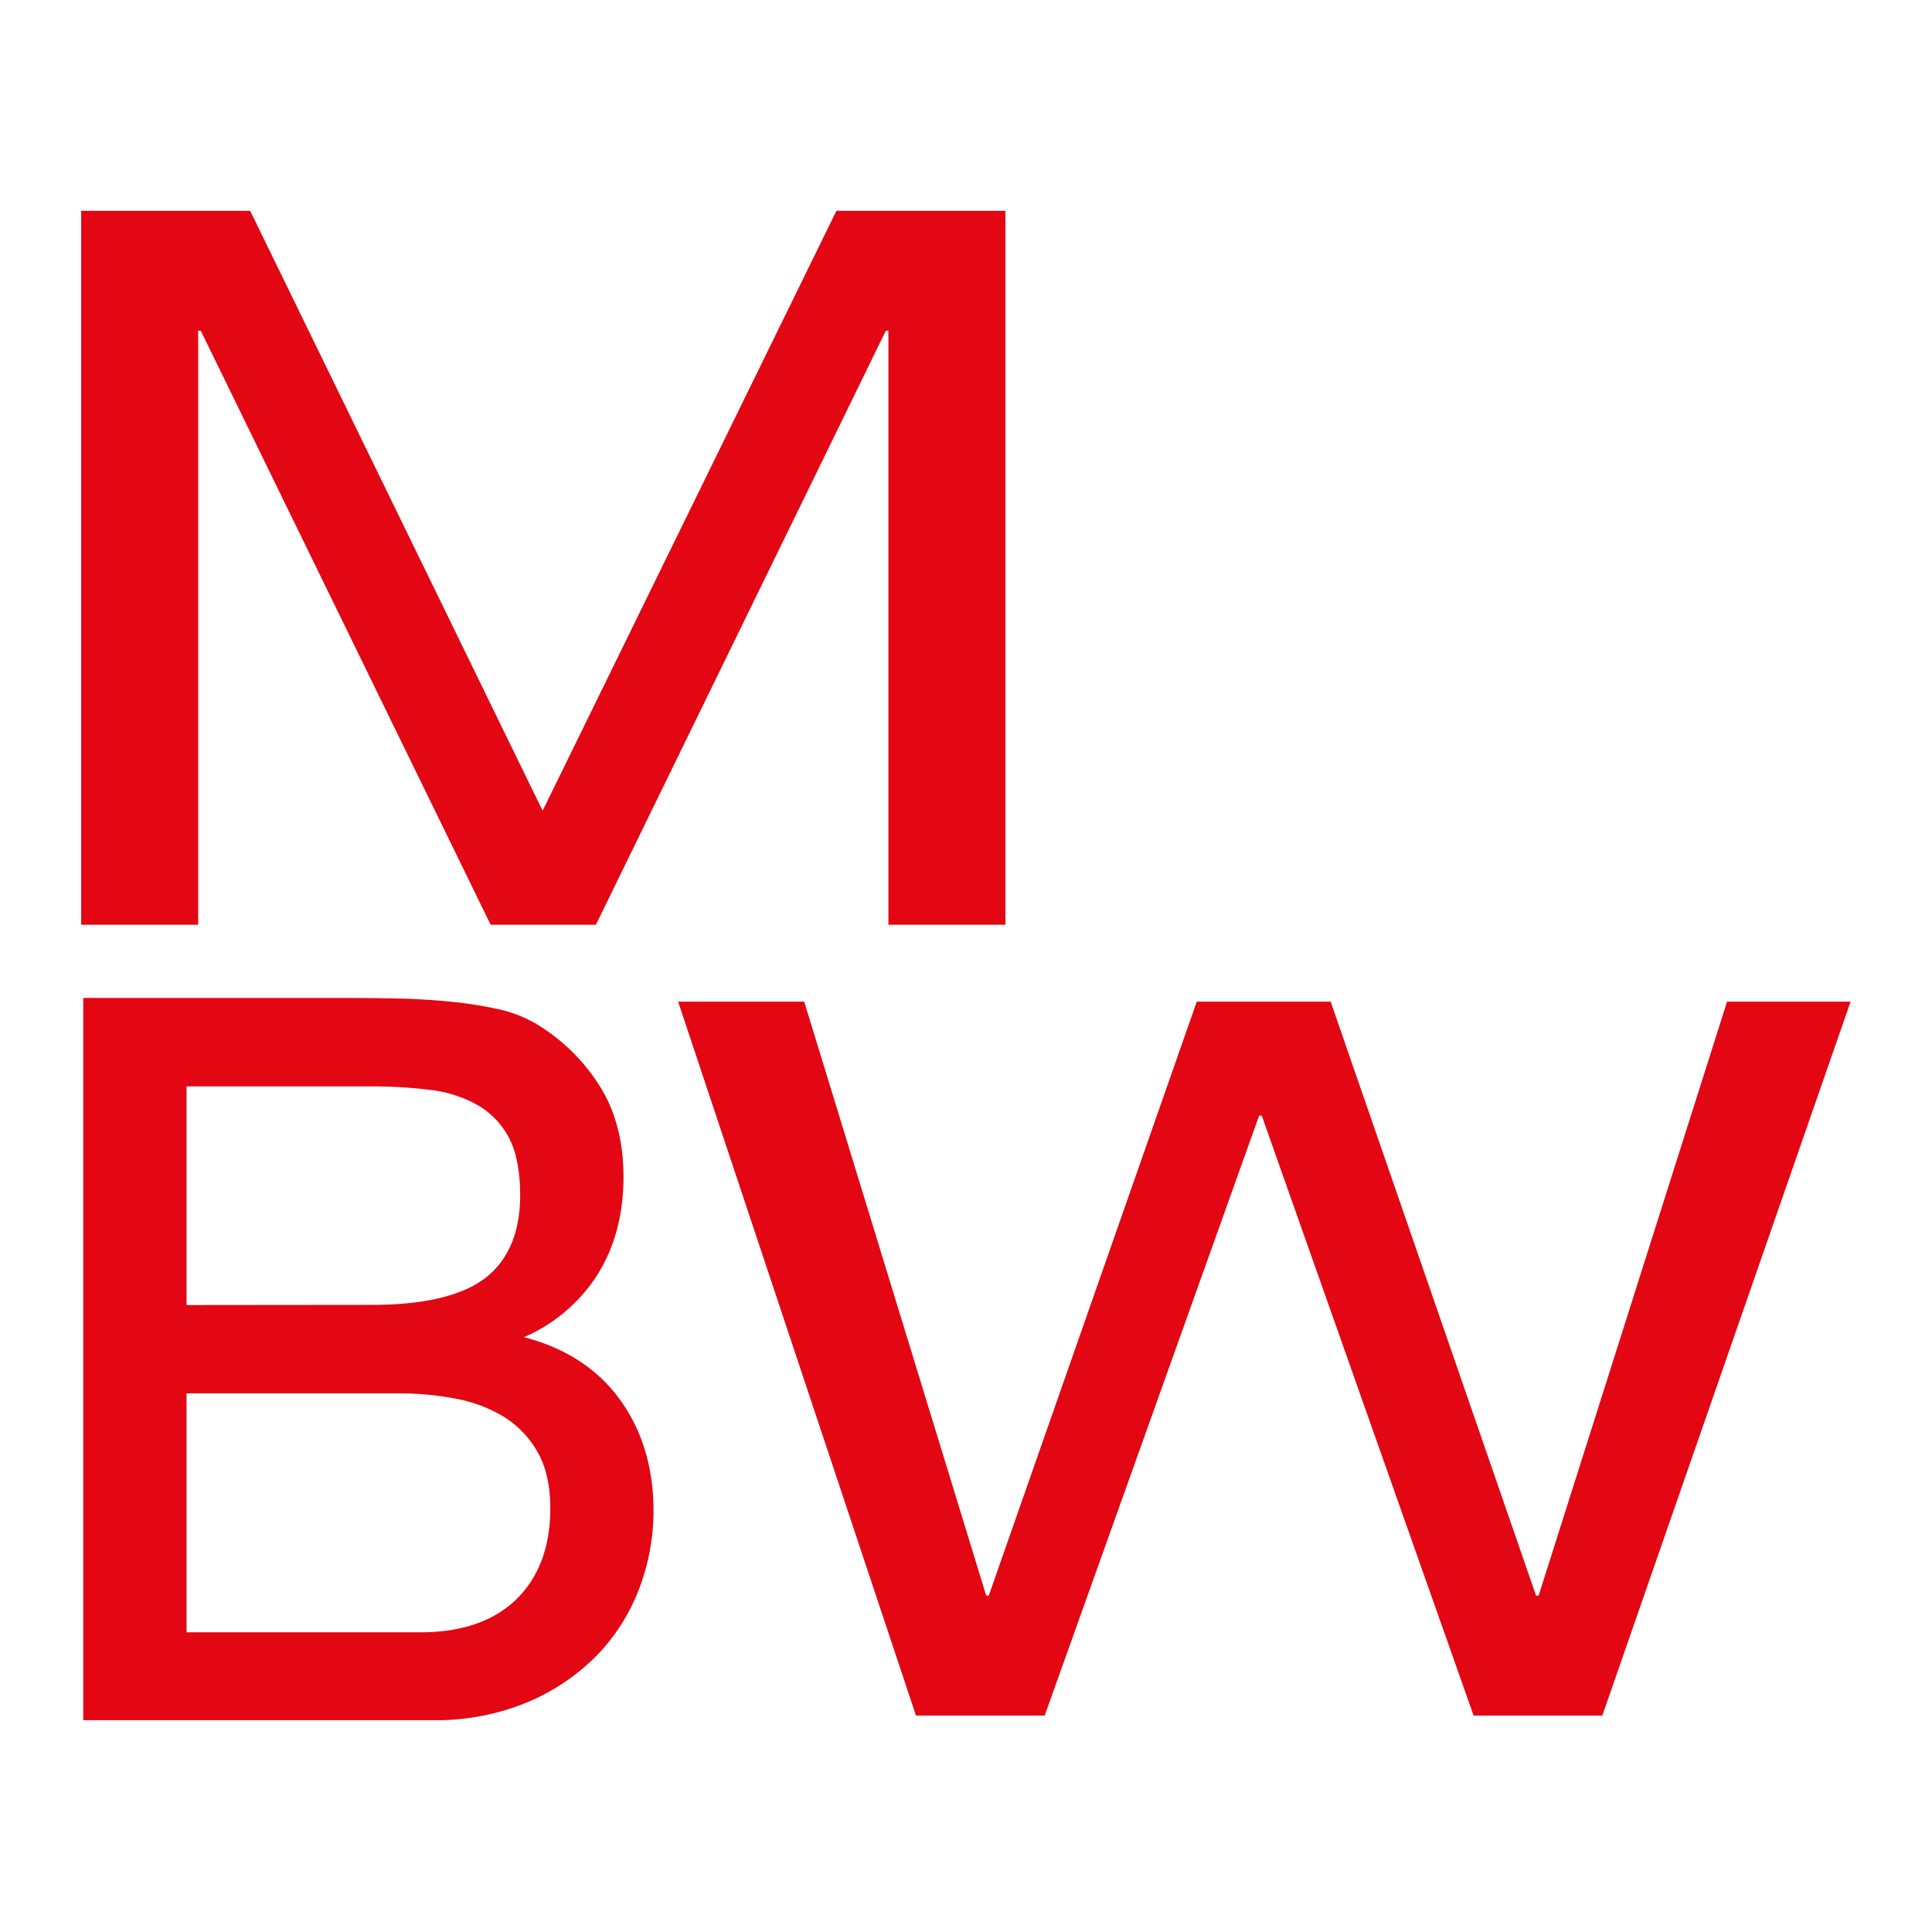 <?xml version="1.0" encoding="UTF-8"?> <svg xmlns="http://www.w3.org/2000/svg" id="Layer_1" data-name="Layer 1" viewBox="0 0 430 430"><defs><style>.cls-1{fill:none;}.cls-2{fill:#e30613;}</style></defs><rect class="cls-1" x="19.56" y="52.02" width="1135.22" height="336.43"></rect><polygon class="cls-2" points="186.16 46.92 120.77 180.44 55.68 46.92 18.07 46.92 18.07 205.81 44.11 205.81 44.11 73.62 44.69 73.62 109.2 205.81 132.63 205.81 197.15 73.62 197.73 73.62 197.73 205.81 223.77 205.81 223.77 46.92 186.16 46.92"></polygon><polygon class="cls-2" points="327.98 381.83 280.83 248.3 280.24 248.3 232.51 381.83 203.87 381.83 150.93 222.93 178.99 222.93 219.49 355.12 220.07 355.12 266.36 222.93 296.16 222.93 341.87 355.12 342.45 355.12 384.39 222.93 411.88 222.93 356.62 381.83 327.98 381.83"></polygon><path class="cls-2" d="M41.52,290.46V241.8H82.88a103,103,0,0,1,12.9.78,27.86,27.86,0,0,1,10.43,3.33,18,18,0,0,1,7,7.2c1.69,3.11,2.56,7.46,2.56,12.91,0,8.11-2.54,14.27-7.55,18.26s-13.6,6.14-25.34,6.14Zm70.82,25a21.87,21.87,0,0,1,7.37,7.83c1.84,3.27,2.77,7.46,2.77,12.45,0,8.6-2.61,15.41-7.61,20.26s-12.22,7.3-21.28,7.3H41.52V310.12H88.86a66.24,66.24,0,0,1,12.73,1.21,31.58,31.58,0,0,1,10.7,4.09m4.29-17.79a36.65,36.65,0,0,0,15.92-13.2c4.16-6.29,6.27-13.84,6.27-22.44,0-8.15-1.89-15.15-5.61-20.76a42.41,42.41,0,0,0-13.52-13.17,28.63,28.63,0,0,0-8.85-3.48,91.25,91.25,0,0,0-10.91-1.68c-3.87-.37-7.83-.6-11.76-.67s-7.61-.12-11-.12H18.53V382.86h77.7a53.16,53.16,0,0,0,21.17-4,47.34,47.34,0,0,0,15.44-10.43,43.62,43.62,0,0,0,9.44-14.89,48.85,48.85,0,0,0,3.17-17.25c0-9.95-2.69-18.52-8-25.49-4.93-6.46-11.94-10.89-20.87-13.2"></path></svg> 